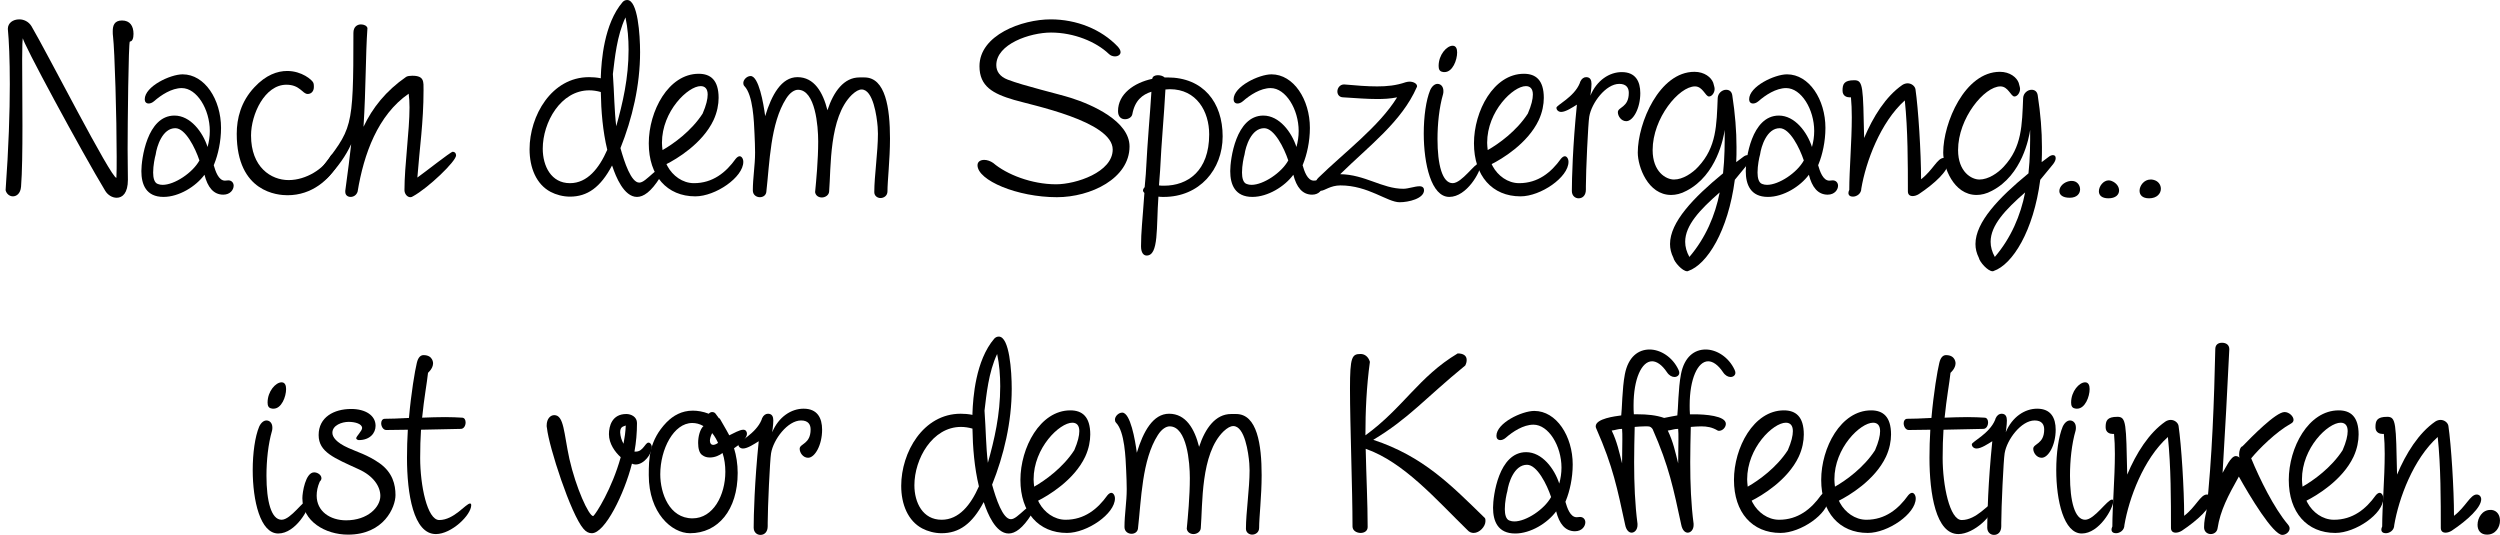 <!-- Creator: CorelDRAW X7 --><svg xmlns:inkscape="http://www.inkscape.org/namespaces/inkscape" xmlns:sodipodi="http://sodipodi.sourceforge.net/DTD/sodipodi-0.dtd" xmlns="http://www.w3.org/2000/svg" xmlns:svg="http://www.w3.org/2000/svg" xml:space="preserve" width="213.911" height="45.768" version="1.1" shape-rendering="geometricPrecision" text-rendering="geometricPrecision" image-rendering="optimizeQuality" fill-rule="evenodd" clip-rule="evenodd" viewBox="0 0 11311.485 2419.841" id="svg49" sodipodi:docname="bu.svg" inkscape:version="1.1 (ce6663b3b7, 2021-05-25)"><defs id="defs53"/><g id="Ebene_x0020_1" inkscape:label="Ebene 1" inkscape:groupmode="layer" transform="translate(1098.638,8629.275)"><g aria-label="Nach dem Spaziergang… ist vor dem Kaffeetrinken." transform="matrix(52.879,0,0,52.879,2087.656,7.121)" id="text1602" style="font-size:24px;line-height:1.2;font-family:'Fineliner Script';-inkscape-font-specification:'Fineliner Script, Normal';letter-spacing:0px;word-spacing:0px;white-space:pre;inline-size:695.129;stroke-width:3;stop-color:#000000"><path d="m -58.456,-147.342 c 0.096,-1.176 0.12,-3.168 0.12,-5.232 0,-2.064 -0.024,-4.224 -0.024,-5.688 0,-1.08 0.024,-1.8 0.072,-1.8 -0.24,0 5.112,9.888 7.032,13.056 0.216,0.36 0.6,0.6 0.984,0.6 0.504,0 0.96,-0.408 0.96,-1.536 0,-0.744 -0.024,-1.656 -0.024,-2.64 0,-1.944 0.072,-9.192 0.192,-9.192 0.216,0 0.312,-0.288 0.312,-0.648 0,-0.696 -0.312,-1.152 -0.984,-1.152 -0.672,0 -0.792,0.456 -0.792,0.912 0,0.168 0,0.336 0.024,0.456 0.144,1.2 0.312,6.96 0.312,10.272 0,0.768 0,1.416 -0.024,1.824 -0.456,0.024 -5.952,-10.752 -7.272,-12.984 -0.24,-0.384 -0.648,-0.576 -1.032,-0.576 -0.552,0 -0.984,0.312 -0.984,0.816 0.096,1.008 0.168,2.592 0.168,4.728 0,2.376 -0.096,5.4 -0.36,9.072 0.072,0.312 0.336,0.528 0.624,0.528 0.312,0 0.648,-0.24 0.696,-0.816 z" id="path8540"/><path d="m -47.08,-154.662 c 0.6,-0.528 1.512,-1.128 2.376,-1.128 1.296,0 2.4,1.824 2.4,3.672 0,0.48 -0.072,0.936 -0.192,1.368 -0.408,-1.272 -1.464,-2.688 -2.832,-2.688 -2.352,0 -2.832,3.744 -2.832,4.752 0,1.152 0.408,2.208 1.896,2.208 1.32,0 2.76,-0.888 3.504,-1.896 0.264,1.056 0.768,1.704 1.608,1.704 0.6,0 0.888,-0.432 0.888,-0.768 0,-0.24 -0.168,-0.456 -0.456,-0.456 -0.096,0 -0.192,0.024 -0.288,0.024 -0.552,0 -0.816,-0.816 -0.96,-1.32 l 0.048,-0.12 c 0.312,-0.768 0.576,-1.896 0.576,-3.072 0,-2.424 -1.392,-4.584 -3.288,-4.584 -1.056,0 -3.24,1.032 -3.24,2.136 0,0.216 0.12,0.36 0.336,0.36 0.12,0 0.288,-0.048 0.456,-0.192 z m 0.336,7.08 c -0.312,-0.096 -0.408,-0.528 -0.408,-0.984 0,-0.6 0.144,-1.296 0.216,-1.536 0.096,-0.696 0.576,-2.256 1.68,-2.256 0.864,0 1.704,1.68 2.064,2.76 -0.576,1.056 -2.136,2.088 -3.144,2.088 -0.144,0 -0.288,-0.024 -0.408,-0.072 z" id="path8542"/><path d="m -33.448,-156.246 c -0.096,-0.24 -0.984,-1.008 -2.232,-1.008 -0.84,0 -1.824,0.336 -2.808,1.392 -1.152,1.224 -1.512,2.664 -1.512,3.984 0,5.04 3.552,5.256 4.344,5.256 2.112,0 3.576,-1.344 4.344,-2.688 0.048,-0.096 0.072,-0.216 0.072,-0.312 0,-0.288 -0.24,-0.528 -0.456,-0.528 -0.12,0 -0.24,0.072 -0.312,0.24 -0.552,1.008 -2.04,1.992 -3.552,1.992 -1.512,0 -3.216,-1.104 -3.216,-3.816 0,-1.824 1.176,-4.344 3.024,-4.344 1.176,0 1.368,0.792 1.824,0.792 0.312,0 0.528,-0.24 0.528,-0.6 0,-0.12 0,-0.24 -0.048,-0.36 z" id="path8544"/><path d="m -32.152,-148.206 c 0.84,-0.888 1.464,-1.752 1.944,-2.784 -0.12,1.056 -0.264,2.256 -0.504,3.984 0,0.024 0,0.072 0,0.096 0,0.288 0.216,0.432 0.456,0.432 0.24,0 0.504,-0.144 0.6,-0.456 0.528,-3.216 1.728,-6.552 4.368,-8.376 0.048,0.336 0.072,0.744 0.072,1.176 0,2.04 -0.432,4.944 -0.432,7.08 0,0.288 0.216,0.6 0.504,0.6 0.072,0 0.144,-0.024 0.216,-0.072 1.32,-0.72 3.696,-3 3.696,-3.504 0,-0.192 -0.12,-0.312 -0.288,-0.312 -0.168,0 -2.376,1.752 -3.024,2.208 0.192,-2.544 0.528,-4.728 0.528,-7.464 0,-0.744 0.072,-1.248 -0.96,-1.248 -0.216,0 -0.408,0.024 -0.528,0.096 -1.728,1.2 -2.88,2.64 -3.648,4.272 0.216,-3.432 0.168,-6.048 0.336,-8.448 -0.048,-0.192 -0.288,-0.312 -0.552,-0.312 -0.312,0 -0.648,0.192 -0.648,0.72 0,8.472 -0.12,8.112 -2.832,11.712 -0.312,0.216 -0.432,0.432 -0.432,0.6 0,0.216 0.192,0.36 0.432,0.36 0.216,0 0.456,-0.096 0.696,-0.36 z" id="path8546"/><path d="m -13.144,-146.91 c 0.456,0.24 1.056,0.408 1.656,0.408 1.488,0 2.616,-0.792 3.6,-2.664 l 0.048,0.12 c 0.264,0.792 0.96,2.568 2.088,2.568 0.552,0 1.2,-0.432 1.968,-1.656 0.096,-0.144 0.144,-0.264 0.144,-0.384 0,-0.144 -0.096,-0.24 -0.24,-0.24 -0.12,0 -0.264,0.048 -0.456,0.216 -0.576,0.504 -0.912,0.84 -1.224,0.84 -0.696,0 -1.272,-1.752 -1.608,-2.952 1.008,-2.52 1.68,-5.352 1.68,-8.208 0,-1.488 -0.192,-4.464 -1.104,-4.464 -0.144,0 -0.264,0.048 -0.384,0.168 -1.608,1.872 -1.824,5.064 -1.872,6.384 v 0.144 c -0.36,-0.072 -0.696,-0.096 -1.008,-0.096 -3.216,0 -5.088,3.312 -5.088,6.168 0,1.584 0.576,3 1.8,3.648 z m 4.848,-3.6 c -0.696,1.584 -1.704,2.856 -3.192,2.856 -1.608,0 -2.328,-1.464 -2.328,-2.952 0,-2.256 1.536,-4.992 3.984,-4.992 0.312,0 0.648,0.048 0.984,0.144 0.024,1.608 0.168,3.36 0.552,4.944 z m 0.48,-6.48 c 0.168,-1.368 0.336,-3.264 1.08,-4.848 0.192,0.912 0.264,1.848 0.264,2.76 0,2.448 -0.504,4.584 -1.056,6.552 -0.168,-1.368 -0.168,-2.808 -0.288,-4.464 z" id="path8548"/><path d="m 0.8,-153.054 c 0.312,-0.672 0.432,-1.344 0.432,-1.896 0,-1.536 -0.696,-2.064 -1.704,-2.064 -2.592,0 -4.272,3.192 -4.272,5.952 0,2.784 1.56,4.536 3.984,4.536 1.728,0 4.104,-1.632 4.104,-2.952 0,-0.264 -0.144,-0.48 -0.312,-0.48 -0.096,0 -0.216,0.072 -0.336,0.216 -0.84,1.176 -1.968,2.088 -3.576,2.088 -0.984,0 -1.824,-0.648 -2.256,-1.44 l -0.096,-0.192 c 0.816,-0.408 3.072,-1.728 4.032,-3.768 z m -0.936,-0.552 c -0.96,1.488 -2.496,2.592 -3.432,3.12 -0.024,-0.216 -0.048,-0.432 -0.048,-0.624 0,-2.712 2.232,-4.848 3.312,-4.848 0.36,0 0.6,0.216 0.6,0.72 0,0.384 -0.12,0.912 -0.432,1.632 z" id="path8550"/><path d="m 3.44,-155.958 c 0.744,0.768 0.816,3.024 0.864,4.08 0.024,0.576 0.048,1.104 0.048,1.608 0,1.104 -0.192,2.16 -0.192,3.24 0,0.384 0.312,0.576 0.6,0.576 0.264,0 0.504,-0.144 0.552,-0.432 0.288,-2.496 0.336,-5.88 1.704,-8.016 0.336,-0.528 0.72,-0.744 1.008,-0.744 1.488,0 1.728,3.12 1.728,4.416 0,1.584 -0.168,3.36 -0.264,4.344 0.048,0.312 0.312,0.456 0.576,0.456 0.288,0 0.6,-0.192 0.624,-0.504 0.168,-2.04 -0.024,-6.36 1.944,-8.28 0.336,-0.312 0.6,-0.456 0.84,-0.456 0.984,0 1.296,2.304 1.368,3.192 0,0.192 0.024,0.384 0.024,0.6 0,1.56 -0.312,3.624 -0.312,4.992 0,0.336 0.288,0.504 0.528,0.504 0.288,0 0.6,-0.192 0.6,-0.576 0,-0.912 0.216,-2.712 0.216,-4.512 0,-2.616 -0.384,-5.232 -2.184,-5.232 -0.048,0 -0.12,0 -0.168,0 -0.096,0 -0.168,0 -0.264,0 -1.32,0 -2.208,1.2 -2.736,2.808 -0.384,-1.536 -1.128,-2.832 -2.568,-2.832 -1.368,0 -2.208,1.512 -2.76,3.336 -0.144,-1.104 -0.552,-3.432 -1.248,-3.432 -0.312,0 -0.624,0.312 -0.624,0.6 0,0.096 0.024,0.192 0.096,0.264 z" id="path8552"/><path d="m 35.384,-159.342 c -1.416,-1.488 -3.528,-2.328 -5.736,-2.328 -2.472,0 -6.096,1.344 -6.096,4.008 0,1.728 1.152,2.352 2.952,2.88 1.512,0.456 8.448,1.824 8.448,4.248 0,1.944 -3.144,2.976 -4.848,2.976 -2.088,0 -4.224,-0.84 -5.376,-1.824 -0.24,-0.168 -0.528,-0.264 -0.768,-0.264 -0.312,0 -0.576,0.144 -0.576,0.456 0,1.296 3.408,2.736 6.792,2.736 2.904,0 6.216,-1.608 6.216,-4.344 0,-2.16 -3.192,-3.576 -5.016,-4.152 -1.056,-0.336 -4.032,-1.032 -5.4,-1.56 -0.696,-0.264 -0.984,-0.72 -0.984,-1.248 0,-1.8 2.88,-2.784 4.68,-2.784 1.968,0 3.864,0.792 4.944,1.824 0.144,0.144 0.336,0.216 0.528,0.216 0.264,0 0.48,-0.144 0.48,-0.36 0,-0.144 -0.072,-0.288 -0.24,-0.48 z" id="path8554"/><path d="m 36.632,-153.558 c 0.216,-1.176 0.864,-1.68 1.632,-1.92 -0.12,2.016 -0.312,3.84 -0.48,7.056 l -0.096,1.104 c -0.072,0.072 -0.144,0.192 -0.144,0.288 0,0.072 0.048,0.144 0.12,0.216 -0.168,2.448 -0.288,3.312 -0.288,4.56 0,0.552 0.216,0.792 0.48,0.792 1.056,0 0.816,-2.4 1.008,-5.04 0.144,0.024 0.312,0.024 0.456,0.024 3.048,0 5.04,-2.328 5.04,-5.184 0,-2.904 -1.656,-5.04 -4.728,-5.04 -0.072,0 -0.168,0 -0.24,0 -0.12,-0.12 -0.36,-0.192 -0.576,-0.192 -0.24,0 -0.456,0.096 -0.48,0.312 -1.56,0.336 -2.928,1.296 -2.928,2.76 0,0.504 0.288,0.696 0.6,0.696 0.288,0 0.576,-0.168 0.624,-0.432 z m 2.376,4.824 c 0.12,-2.52 0.336,-4.656 0.456,-6.936 0.096,0 0.216,-0.024 0.384,-0.024 2.28,0 3.36,1.896 3.36,3.864 0,3.144 -1.848,4.392 -3.864,4.392 -0.144,0 -0.288,0 -0.432,-0.024 z" id="path8556"/><path d="m 46.088,-154.662 c 0.6,-0.528 1.512,-1.128 2.376,-1.128 1.296,0 2.4,1.824 2.4,3.672 0,0.48 -0.072,0.936 -0.192,1.368 -0.408,-1.272 -1.464,-2.688 -2.832,-2.688 -2.352,0 -2.832,3.744 -2.832,4.752 0,1.152 0.408,2.208 1.896,2.208 1.32,0 2.76,-0.888 3.504,-1.896 0.264,1.056 0.768,1.704 1.608,1.704 0.6,0 0.888,-0.432 0.888,-0.768 0,-0.24 -0.168,-0.456 -0.456,-0.456 -0.096,0 -0.192,0.024 -0.288,0.024 -0.552,0 -0.816,-0.816 -0.96,-1.32 l 0.048,-0.12 c 0.312,-0.768 0.576,-1.896 0.576,-3.072 0,-2.424 -1.392,-4.584 -3.288,-4.584 -1.056,0 -3.24,1.032 -3.24,2.136 0,0.216 0.12,0.36 0.336,0.36 0.12,0 0.288,-0.048 0.456,-0.192 z m 0.336,7.08 c -0.312,-0.096 -0.408,-0.528 -0.408,-0.984 0,-0.6 0.144,-1.296 0.216,-1.536 0.096,-0.696 0.576,-2.256 1.68,-2.256 0.864,0 1.704,1.68 2.064,2.76 -0.576,1.056 -2.136,2.088 -3.144,2.088 -0.144,0 -0.288,-0.024 -0.408,-0.072 z" id="path8558"/><path d="m 54.68,-154.998 c 1.152,0.072 2.04,0.144 2.904,0.144 0.552,0 1.104,-0.024 1.704,-0.144 -1.536,2.496 -4.536,4.728 -6.72,6.864 -0.192,0.168 -0.264,0.384 -0.264,0.576 0,0.312 0.192,0.552 0.48,0.552 0.288,0 0.792,-0.456 1.656,-0.456 2.376,0 4.008,1.44 5.064,1.44 0.768,0 2.088,-0.312 2.088,-1.032 0,-0.192 -0.12,-0.336 -0.384,-0.336 -0.408,0 -0.96,0.216 -1.392,0.216 -1.8,0 -3.288,-1.224 -5.4,-1.248 2.496,-2.448 5.256,-4.488 6.552,-7.44 0.024,-0.024 0.024,-0.072 0.024,-0.096 0,-0.216 -0.312,-0.384 -0.648,-0.384 -0.096,0 -0.216,0.024 -0.312,0.048 -0.84,0.288 -1.608,0.36 -2.448,0.36 -0.864,0 -1.752,-0.072 -2.832,-0.168 -0.36,0 -0.576,0.312 -0.576,0.6 0,0.264 0.168,0.504 0.504,0.504 z" id="path8560"/><path d="m 62.12,-155.622 c -0.36,0.864 -0.552,2.28 -0.552,3.72 0,2.616 0.648,5.424 2.184,5.424 1.512,0 2.688,-2.184 2.688,-2.736 0,-0.12 -0.024,-0.168 -0.096,-0.168 -0.408,0 -1.512,1.728 -2.304,1.728 -0.888,0 -1.296,-1.584 -1.296,-3.768 0,-1.296 0.144,-2.712 0.48,-3.864 0.024,-0.096 0.024,-0.168 0.024,-0.264 0,-0.36 -0.216,-0.6 -0.504,-0.6 -0.216,0 -0.456,0.168 -0.624,0.528 z m 1.032,-1.56 c 0.072,0.024 0.144,0.024 0.192,0.024 0.696,0 1.08,-1.032 1.08,-1.68 0,-0.312 -0.096,-0.576 -0.384,-0.576 -0.504,0 -1.2,0.768 -1.2,1.728 0,0.264 0.072,0.456 0.312,0.504 z" id="path8562"/><path d="m 71.408,-153.054 c 0.312,-0.672 0.432,-1.344 0.432,-1.896 0,-1.536 -0.696,-2.064 -1.704,-2.064 -2.592,0 -4.272,3.192 -4.272,5.952 0,2.784 1.56,4.536 3.984,4.536 1.728,0 4.104,-1.632 4.104,-2.952 0,-0.264 -0.144,-0.48 -0.312,-0.48 -0.096,0 -0.216,0.072 -0.336,0.216 -0.84,1.176 -1.968,2.088 -3.576,2.088 -0.984,0 -1.824,-0.648 -2.256,-1.44 l -0.096,-0.192 c 0.816,-0.408 3.072,-1.728 4.032,-3.768 z m -0.936,-0.552 c -0.96,1.488 -2.496,2.592 -3.432,3.12 -0.024,-0.216 -0.048,-0.432 -0.048,-0.624 0,-2.712 2.232,-4.848 3.312,-4.848 0.36,0 0.6,0.216 0.6,0.72 0,0.384 -0.12,0.912 -0.432,1.632 z" id="path8564"/><path d="m 74.96,-156.342 -0.048,0.144 c -0.48,1.176 -1.992,1.872 -1.992,2.088 0,0.192 0.168,0.36 0.408,0.36 0.384,0 0.96,-0.384 1.344,-0.624 -0.36,3.528 -0.432,6.36 -0.432,7.392 0,0.408 0.288,0.624 0.576,0.624 0.336,0 0.624,-0.24 0.624,-0.744 0,-0.072 0,-0.168 0,-0.288 0,-1.272 0.192,-5.424 0.288,-5.952 0.192,-1.176 1.416,-2.808 2.568,-2.808 0.624,0 0.816,0.36 0.816,0.768 0,1.272 -0.936,1.2 -0.936,1.656 0,0.336 0.288,0.768 0.72,0.768 0.576,0 1.2,-1.08 1.2,-2.4 0,-1.008 -0.408,-1.8 -1.584,-1.8 -1.056,0 -2.136,0.696 -2.688,2.016 0,-0.024 0.096,-0.6 0.096,-1.008 0,-0.312 -0.096,-0.576 -0.456,-0.576 -0.192,0 -0.384,0.12 -0.504,0.384 z" id="path8566"/><path d="m 86.336,-156.246 c -0.168,-0.456 -0.744,-0.936 -1.608,-0.936 -3,0 -4.848,4.368 -4.848,6.912 0,1.2 0.864,3.624 2.856,3.624 0.384,0 0.84,-0.096 1.32,-0.36 2.592,-1.344 3.168,-4.56 3.264,-5.208 0,1.152 0,2.424 -0.144,3.72 -2.544,2.088 -4.536,4.176 -4.536,6.048 0,0.408 0.096,0.792 0.288,1.176 0.072,0.36 0.768,1.152 1.176,1.152 0.024,0 0.072,0 0.096,-0.024 1.608,-0.552 3.408,-3.408 3.984,-7.8 l 1.104,-1.344 c 0.144,-0.192 0.216,-0.36 0.216,-0.504 0,-0.168 -0.072,-0.264 -0.24,-0.264 -0.096,0 -0.24,0.048 -0.384,0.168 l -0.576,0.432 c 0.024,-0.408 0.024,-0.84 0.024,-1.296 0,-1.368 -0.12,-2.856 -0.36,-4.416 -0.048,-0.336 -0.264,-0.48 -0.528,-0.48 -0.336,0 -0.696,0.288 -0.72,0.696 -0.096,2.328 -0.096,4.2 -1.656,5.88 -0.504,0.552 -1.32,1.104 -2.088,1.104 -0.672,0 -1.824,-0.648 -1.824,-2.52 0,-2.736 2.256,-5.448 3.624,-5.448 0.672,0 0.888,0.864 1.2,0.864 0.24,0 0.48,-0.312 0.48,-0.648 0,-0.096 -0.024,-0.168 -0.048,-0.264 z m -2.04,14.904 c -0.24,-0.432 -0.36,-0.864 -0.36,-1.296 0,-1.416 1.272,-2.76 2.952,-4.224 -0.384,1.968 -1.2,3.888 -2.592,5.52 z" id="path8568"/><path d="m 90.2,-154.662 c 0.6,-0.528 1.512,-1.128 2.376,-1.128 1.296,0 2.4,1.824 2.4,3.672 0,0.48 -0.072,0.936 -0.192,1.368 -0.408,-1.272 -1.464,-2.688 -2.832,-2.688 -2.352,0 -2.832,3.744 -2.832,4.752 0,1.152 0.408,2.208 1.896,2.208 1.32,0 2.76,-0.888 3.504,-1.896 0.264,1.056 0.768,1.704 1.608,1.704 0.6,0 0.888,-0.432 0.888,-0.768 0,-0.24 -0.168,-0.456 -0.456,-0.456 -0.096,0 -0.192,0.024 -0.288,0.024 -0.552,0 -0.816,-0.816 -0.96,-1.32 l 0.048,-0.12 c 0.312,-0.768 0.576,-1.896 0.576,-3.072 0,-2.424 -1.392,-4.584 -3.288,-4.584 -1.056,0 -3.24,1.032 -3.24,2.136 0,0.216 0.12,0.36 0.336,0.36 0.12,0 0.288,-0.048 0.456,-0.192 z m 0.336,7.08 c -0.312,-0.096 -0.408,-0.528 -0.408,-0.984 0,-0.6 0.144,-1.296 0.216,-1.536 0.096,-0.696 0.576,-2.256 1.68,-2.256 0.864,0 1.704,1.68 2.064,2.76 -0.576,1.056 -2.136,2.088 -3.144,2.088 -0.144,0 -0.288,-0.024 -0.408,-0.072 z" id="path8570"/><path d="m 97.976,-147.078 c -0.048,0.096 -0.072,0.192 -0.072,0.264 0,0.216 0.168,0.312 0.384,0.312 0.312,0 0.72,-0.24 0.72,-0.696 0.384,-2.28 1.632,-5.664 3.72,-7.536 0.264,2.472 0.264,5.52 0.264,7.776 0,0.264 0.144,0.408 0.408,0.408 0.144,0 0.336,-0.048 0.528,-0.168 1.368,-0.912 2.52,-1.992 2.52,-2.688 0,-0.24 -0.168,-0.408 -0.384,-0.408 -0.552,0 -0.936,1.056 -1.944,1.824 0,-2.304 -0.24,-6.072 -0.48,-7.704 -0.048,-0.264 -0.336,-0.504 -0.672,-0.504 -0.144,0 -0.312,0.048 -0.456,0.144 -1.416,0.984 -2.496,2.712 -3.264,4.536 -0.096,-4.368 -0.072,-4.944 -0.84,-4.944 -0.888,0 -1.008,0.336 -1.008,0.888 0,0.48 0.384,0.576 0.6,0.576 0.024,0 0.072,0 0.096,0 h 0.024 c 0.048,0.504 0.072,1.08 0.072,1.704 0,2.064 -0.216,4.536 -0.216,6.216 z" id="path8572"/><path d="m 112.471,-156.246 c -0.168,-0.456 -0.744,-0.936 -1.608,-0.936 -3,0 -4.848,4.368 -4.848,6.912 0,1.2 0.864,3.624 2.856,3.624 0.384,0 0.84,-0.096 1.32,-0.36 2.592,-1.344 3.168,-4.56 3.264,-5.208 0,1.152 0,2.424 -0.144,3.72 -2.544,2.088 -4.536,4.176 -4.536,6.048 0,0.408 0.096,0.792 0.288,1.176 0.072,0.36 0.768,1.152 1.176,1.152 0.024,0 0.072,0 0.096,-0.024 1.608,-0.552 3.408,-3.408 3.984,-7.8 l 1.104,-1.344 c 0.144,-0.192 0.216,-0.36 0.216,-0.504 0,-0.168 -0.072,-0.264 -0.24,-0.264 -0.096,0 -0.24,0.048 -0.384,0.168 l -0.576,0.432 c 0.024,-0.408 0.024,-0.84 0.024,-1.296 0,-1.368 -0.12,-2.856 -0.36,-4.416 -0.048,-0.336 -0.264,-0.48 -0.528,-0.48 -0.336,0 -0.696,0.288 -0.72,0.696 -0.096,2.328 -0.096,4.2 -1.656,5.88 -0.504,0.552 -1.32,1.104 -2.088,1.104 -0.672,0 -1.824,-0.648 -1.824,-2.52 0,-2.736 2.256,-5.448 3.624,-5.448 0.672,0 0.888,0.864 1.2,0.864 0.24,0 0.48,-0.312 0.48,-0.648 0,-0.096 -0.024,-0.168 -0.048,-0.264 z m -2.04,14.904 c -0.24,-0.432 -0.36,-0.864 -0.36,-1.296 0,-1.416 1.272,-2.76 2.952,-4.224 -0.384,1.968 -1.2,3.888 -2.592,5.52 z" id="path8574"/><path d="m 116.911,-147.846 c -0.6,0.072 -0.96,0.504 -0.96,0.864 0,0.312 0.264,0.576 0.888,0.576 0.624,0 0.888,-0.36 0.888,-0.72 0,-0.36 -0.264,-0.72 -0.696,-0.72 -0.024,0 -0.072,0 -0.12,0 z m 3.504,0 c -0.072,-0.024 -0.144,-0.048 -0.24,-0.048 -0.456,0 -0.84,0.504 -0.84,0.936 0,0.336 0.24,0.6 0.816,0.6 0.624,0 0.912,-0.312 0.912,-0.672 0,-0.312 -0.216,-0.648 -0.648,-0.816 z m 3.576,-0.096 c -0.072,-0.024 -0.168,-0.024 -0.24,-0.024 -0.552,0 -0.936,0.528 -0.936,0.96 0,0.36 0.24,0.648 0.816,0.648 0.672,0 1.008,-0.408 1.008,-0.816 0,-0.336 -0.216,-0.672 -0.648,-0.768 z" id="path8576"/><path d="m -38.08,-126.822 c -0.36,0.864 -0.552,2.28 -0.552,3.72 0,2.616 0.648,5.424 2.184,5.424 1.512,0 2.688,-2.184 2.688,-2.736 0,-0.12 -0.024,-0.168 -0.096,-0.168 -0.408,0 -1.512,1.728 -2.304,1.728 -0.888,0 -1.296,-1.584 -1.296,-3.768 0,-1.296 0.144,-2.712 0.48,-3.864 0.024,-0.096 0.024,-0.168 0.024,-0.264 0,-0.36 -0.216,-0.6 -0.504,-0.6 -0.216,0 -0.456,0.168 -0.624,0.528 z m 1.032,-1.56 c 0.072,0.024 0.144,0.024 0.192,0.024 0.696,0 1.08,-1.032 1.08,-1.68 0,-0.312 -0.096,-0.576 -0.384,-0.576 -0.504,0 -1.2,0.768 -1.2,1.728 0,0.264 0.072,0.456 0.312,0.504 z" id="path8578"/><path d="m -30.448,-124.998 c -1.032,-0.456 -1.368,-0.936 -1.368,-1.296 0,-0.648 0.816,-0.936 1.392,-0.936 0.552,0 1.152,0.168 1.152,0.528 0,0.24 -0.504,0.72 -0.504,0.864 0,0.144 0.216,0.168 0.216,0.168 0.96,0 1.44,-0.6 1.44,-1.224 0,-0.888 -0.864,-1.44 -2.088,-1.44 -1.464,0 -2.784,0.696 -2.784,2.232 0,1.464 1.344,1.968 3.432,2.928 1.224,0.552 1.848,1.44 1.848,2.28 0,0.96 -1.08,2.088 -2.928,2.088 -1.368,0 -2.52,-0.768 -2.52,-2.112 0,-0.36 0.072,-0.768 0.264,-1.2 0.096,-0.096 0.144,-0.192 0.144,-0.288 0,-0.288 -0.336,-0.504 -0.624,-0.504 -0.744,0 -1.008,1.728 -1.008,2.208 0,1.968 1.944,3.12 3.912,3.12 3.072,0 4.056,-2.352 4.056,-3.384 0,-0.888 -0.24,-1.92 -1.344,-2.712 -1.056,-0.744 -1.968,-0.984 -2.688,-1.32 z" id="path8580"/><path d="m -20.728,-127.59 c -0.384,-0.024 -0.888,-0.048 -1.44,-0.048 -0.624,0 -1.296,0.024 -1.968,0.048 0.168,-1.704 0.408,-2.928 0.504,-3.84 0,0 0.432,-0.36 0.432,-0.816 0,0.024 0.024,-0.696 -0.816,-0.696 -0.216,0 -0.456,0.144 -0.576,0.672 -0.168,0.696 -0.48,2.544 -0.672,4.704 -0.888,0.048 -1.632,0.072 -2.064,0.072 -0.216,0 -0.312,0.192 -0.312,0.384 0,0.264 0.168,0.576 0.432,0.576 l 1.848,-0.024 c -0.048,0.792 -0.072,1.608 -0.072,2.4 0,3.096 0.552,6.528 2.472,6.528 1.344,0 3.024,-1.632 3.024,-2.472 0,-0.072 -0.024,-0.144 -0.096,-0.144 -0.36,0 -1.368,1.416 -2.64,1.416 -1.032,0 -1.632,-2.976 -1.632,-5.304 0,-0.888 0.024,-1.704 0.072,-2.424 l 3.408,-0.072 c 0.264,0 0.408,-0.288 0.408,-0.552 0,-0.216 -0.096,-0.408 -0.312,-0.408 z" id="path8582"/><path d="m -13.456,-126.702 c 0.168,1.608 2.04,7.368 3.12,8.616 0.24,0.288 0.48,0.384 0.72,0.384 1.128,0 2.784,-3.384 3.432,-5.952 0.096,0.048 0.216,0.072 0.312,0.072 0.744,0 1.392,-0.936 1.392,-1.464 0,-0.24 -0.144,-0.408 -0.288,-0.408 -0.288,0 -0.456,0.768 -1.08,0.768 -0.048,0 -0.072,0 -0.12,0 0.144,-0.792 0.216,-1.608 0.216,-2.448 0,-0.528 -0.504,-0.768 -0.912,-0.768 -1.224,0 -1.488,1.032 -1.488,1.728 0,0.816 0.528,1.536 1.008,1.968 -0.744,2.688 -2.112,4.848 -2.352,5.04 -0.384,0 -1.488,-2.448 -2.04,-4.896 -0.48,-2.208 -0.456,-3.744 -1.296,-3.744 -0.312,0 -0.648,0.288 -0.648,0.888 0,0.072 0,0.144 0.024,0.216 z m 6.264,0.384 c 0,-0.504 0.24,-0.504 0.48,-0.6 -0.024,0.552 -0.096,1.056 -0.192,1.56 -0.168,-0.288 -0.264,-0.624 -0.288,-0.96 z" id="path8584"/><path d="m 1.328,-127.518 -0.072,-0.024 -0.264,-0.36 c -0.072,-0.12 -0.192,-0.168 -0.312,-0.168 -0.096,0 -0.216,0.048 -0.288,0.144 -0.504,-0.192 -0.96,-0.264 -1.368,-0.264 -0.96,0 -1.68,0.432 -2.232,0.984 -1.512,1.56 -1.536,3.12 -1.536,4.536 0,3.24 1.968,4.968 3.528,4.968 2.4,0 4.08,-1.992 4.08,-5.16 0,-0.768 -0.12,-1.488 -0.312,-2.112 0.36,-0.24 1.104,-0.768 1.104,-1.248 0,-0.192 -0.12,-0.336 -0.312,-0.336 -0.312,0 -0.84,0.312 -1.2,0.48 -0.288,-0.552 -0.744,-1.296 -0.816,-1.44 z m -1.512,3.12 c 0.216,0.168 0.432,0.216 0.672,0.216 0.432,0 0.84,-0.192 1.08,-0.384 0.168,0.504 0.24,1.056 0.24,1.608 0,1.992 -1.032,3.984 -2.808,3.984 -1.992,0 -2.76,-2.16 -2.76,-3.768 0,-2.16 1.152,-4.392 2.736,-4.392 0.312,0 0.624,0.072 0.96,0.264 -0.288,0.264 -0.456,0.864 -0.456,1.44 0,0.456 0.096,0.864 0.336,1.032 z m 0.864,-1.872 c 0.24,0.288 0.408,0.624 0.504,0.84 -0.168,0.12 -0.312,0.168 -0.408,0.168 -0.192,0 -0.288,-0.144 -0.288,-0.36 0,-0.168 0.072,-0.408 0.192,-0.648 z" id="path8586"/><path d="m 4.952,-127.542 -0.048,0.144 c -0.48,1.176 -1.992,1.872 -1.992,2.088 0,0.192 0.168,0.36 0.408,0.36 0.384,0 0.96,-0.384 1.344,-0.624 -0.36,3.528 -0.432,6.36 -0.432,7.392 0,0.408 0.288,0.624 0.576,0.624 0.336,0 0.624,-0.24 0.624,-0.744 0,-0.072 0,-0.168 0,-0.288 0,-1.272 0.192,-5.424 0.288,-5.952 0.192,-1.176 1.416,-2.808 2.568,-2.808 0.624,0 0.816,0.36 0.816,0.768 0,1.272 -0.936,1.2 -0.936,1.656 0,0.336 0.288,0.768 0.72,0.768 0.576,0 1.2,-1.08 1.2,-2.4 0,-1.008 -0.408,-1.8 -1.584,-1.8 -1.056,0 -2.136,0.696 -2.688,2.016 0,-0.024 0.096,-0.6 0.096,-1.008 0,-0.312 -0.096,-0.576 -0.456,-0.576 -0.192,0 -0.384,0.12 -0.504,0.384 z" id="path8588"/><path d="m 18.656,-118.11 c 0.456,0.24 1.056,0.408 1.656,0.408 1.488,0 2.616,-0.792 3.6,-2.664 l 0.048,0.12 c 0.264,0.792 0.96,2.568 2.088,2.568 0.552,0 1.2,-0.432 1.968,-1.656 0.096,-0.144 0.144,-0.264 0.144,-0.384 0,-0.144 -0.096,-0.24 -0.24,-0.24 -0.12,0 -0.264,0.048 -0.456,0.216 -0.576,0.504 -0.912,0.84 -1.224,0.84 -0.696,0 -1.272,-1.752 -1.608,-2.952 1.008,-2.52 1.68,-5.352 1.68,-8.208 0,-1.488 -0.192,-4.464 -1.104,-4.464 -0.144,0 -0.264,0.048 -0.384,0.168 -1.608,1.872 -1.824,5.064 -1.872,6.384 v 0.144 c -0.36,-0.072 -0.696,-0.096 -1.008,-0.096 -3.216,0 -5.088,3.312 -5.088,6.168 0,1.584 0.576,3 1.8,3.648 z m 4.848,-3.6 c -0.696,1.584 -1.704,2.856 -3.192,2.856 -1.608,0 -2.328,-1.464 -2.328,-2.952 0,-2.256 1.536,-4.992 3.984,-4.992 0.312,0 0.648,0.048 0.984,0.144 0.024,1.608 0.168,3.36 0.552,4.944 z m 0.48,-6.48 c 0.168,-1.368 0.336,-3.264 1.08,-4.848 0.192,0.912 0.264,1.848 0.264,2.76 0,2.448 -0.504,4.584 -1.056,6.552 -0.168,-1.368 -0.168,-2.808 -0.288,-4.464 z" id="path8590"/><path d="m 32.6,-124.254 c 0.312,-0.672 0.432,-1.344 0.432,-1.896 0,-1.536 -0.696,-2.064 -1.704,-2.064 -2.592,0 -4.272,3.192 -4.272,5.952 0,2.784 1.56,4.536 3.984,4.536 1.728,0 4.104,-1.632 4.104,-2.952 0,-0.264 -0.144,-0.48 -0.312,-0.48 -0.096,0 -0.216,0.072 -0.336,0.216 -0.84,1.176 -1.968,2.088 -3.576,2.088 -0.984,0 -1.824,-0.648 -2.256,-1.44 l -0.096,-0.192 c 0.816,-0.408 3.072,-1.728 4.032,-3.768 z m -0.936,-0.552 c -0.96,1.488 -2.496,2.592 -3.432,3.12 -0.024,-0.216 -0.048,-0.432 -0.048,-0.624 0,-2.712 2.232,-4.848 3.312,-4.848 0.36,0 0.6,0.216 0.6,0.72 0,0.384 -0.12,0.912 -0.432,1.632 z" id="path8592"/><path d="m 35.24,-127.158 c 0.744,0.768 0.816,3.024 0.864,4.08 0.024,0.576 0.048,1.104 0.048,1.608 0,1.104 -0.192,2.16 -0.192,3.24 0,0.384 0.312,0.576 0.6,0.576 0.264,0 0.504,-0.144 0.552,-0.432 0.288,-2.496 0.336,-5.88 1.704,-8.016 0.336,-0.528 0.72,-0.744 1.008,-0.744 1.488,0 1.728,3.12 1.728,4.416 0,1.584 -0.168,3.36 -0.264,4.344 0.048,0.312 0.312,0.456 0.576,0.456 0.288,0 0.6,-0.192 0.624,-0.504 0.168,-2.04 -0.024,-6.36 1.944,-8.28 0.336,-0.312 0.6,-0.456 0.84,-0.456 0.984,0 1.296,2.304 1.368,3.192 0,0.192 0.024,0.384 0.024,0.6 0,1.56 -0.312,3.624 -0.312,4.992 0,0.336 0.288,0.504 0.528,0.504 0.288,0 0.6,-0.192 0.6,-0.576 0,-0.912 0.216,-2.712 0.216,-4.512 0,-2.616 -0.384,-5.232 -2.184,-5.232 -0.048,0 -0.12,0 -0.168,0 -0.096,0 -0.168,0 -0.264,0 -1.32,0 -2.208,1.2 -2.736,2.808 -0.384,-1.536 -1.128,-2.832 -2.568,-2.832 -1.368,0 -2.208,1.512 -2.76,3.336 -0.144,-1.104 -0.552,-3.432 -1.248,-3.432 -0.312,0 -0.624,0.312 -0.624,0.6 0,0.096 0.024,0.192 0.096,0.264 z" id="path8594"/><path d="m 64.472,-133.086 c -3.336,1.992 -4.656,4.656 -7.896,7.008 0,-2.088 0.096,-4.2 0.384,-6.288 -0.144,-0.48 -0.48,-0.672 -0.792,-0.672 -0.744,0 -0.912,0.24 -0.912,2.952 0,3.144 0.216,8.616 0.216,11.808 0,0.36 0.36,0.552 0.696,0.552 0.312,0 0.6,-0.168 0.6,-0.504 0,-2.088 -0.12,-4.368 -0.168,-6.696 3.288,1.152 6.048,4.368 8.712,6.96 0.144,0.168 0.336,0.24 0.528,0.24 0.504,0 1.008,-0.552 1.008,-1.008 0,-0.096 0,-0.192 -0.048,-0.264 -2.928,-2.856 -5.28,-5.28 -9.552,-6.696 3.048,-1.824 4.464,-3.576 7.872,-6.36 0.096,-0.192 0.12,-0.336 0.12,-0.48 0,-0.36 -0.288,-0.552 -0.768,-0.552 z" id="path8596"/><path d="m 68.576,-125.862 c 0.6,-0.528 1.512,-1.128 2.376,-1.128 1.296,0 2.4,1.824 2.4,3.672 0,0.48 -0.072,0.936 -0.192,1.368 -0.408,-1.272 -1.464,-2.688 -2.832,-2.688 -2.352,0 -2.832,3.744 -2.832,4.752 0,1.152 0.408,2.208 1.896,2.208 1.32,0 2.76,-0.888 3.504,-1.896 0.264,1.056 0.768,1.704 1.608,1.704 0.6,0 0.888,-0.432 0.888,-0.768 0,-0.24 -0.168,-0.456 -0.456,-0.456 -0.096,0 -0.192,0.024 -0.288,0.024 -0.552,0 -0.816,-0.816 -0.96,-1.32 l 0.048,-0.12 c 0.312,-0.768 0.576,-1.896 0.576,-3.072 0,-2.424 -1.392,-4.584 -3.288,-4.584 -1.056,0 -3.24,1.032 -3.24,2.136 0,0.216 0.12,0.36 0.336,0.36 0.12,0 0.288,-0.048 0.456,-0.192 z m 0.336,7.08 c -0.312,-0.096 -0.408,-0.528 -0.408,-0.984 0,-0.6 0.144,-1.296 0.216,-1.536 0.096,-0.696 0.576,-2.256 1.68,-2.256 0.864,0 1.704,1.68 2.064,2.76 -0.576,1.056 -2.136,2.088 -3.144,2.088 -0.144,0 -0.288,-0.024 -0.408,-0.072 z" id="path8598"/><path d="m 88.16,-131.694 c -0.504,-1.08 -1.536,-1.728 -2.472,-1.728 -0.96,0 -1.824,0.624 -2.112,2.112 -0.24,1.248 -0.24,3.048 -0.312,3.528 -0.24,0.048 -0.696,0.12 -1.128,0.216 -0.672,-0.24 -1.488,-0.312 -2.232,-0.312 -0.12,0 -0.24,0 -0.36,0 -0.024,-0.264 -0.024,-0.528 -0.024,-0.768 0,-2.28 0.696,-3.768 1.584,-3.768 0.384,0 0.84,0.288 1.272,0.936 0.192,0.288 0.432,0.408 0.648,0.408 0.216,0 0.408,-0.144 0.408,-0.36 0,-0.072 -0.024,-0.168 -0.072,-0.264 -0.504,-1.08 -1.536,-1.728 -2.472,-1.728 -0.96,0 -1.824,0.624 -2.112,2.112 -0.24,1.248 -0.24,3.048 -0.312,3.528 -0.504,0.072 -2.184,0.264 -2.184,0.936 0,0.072 0.024,0.144 0.072,0.24 1.416,3.216 1.776,5.088 2.448,8.184 0.096,0.48 0.336,0.672 0.552,0.672 0.264,0 0.504,-0.264 0.504,-0.648 0,-0.048 0,-0.072 0,-0.12 -0.216,-1.632 -0.288,-3.408 -0.288,-5.256 0,-0.984 0.024,-2.016 0.048,-3.024 0.288,-0.024 0.576,-0.048 0.84,-0.048 0.312,0 0.504,-0.048 0.696,0.24 1.416,3.216 1.776,5.088 2.448,8.184 0.096,0.48 0.336,0.672 0.552,0.672 0.264,0 0.504,-0.264 0.504,-0.648 0,-0.048 0,-0.072 0,-0.12 -0.216,-1.632 -0.288,-3.408 -0.288,-5.256 0,-0.984 0.024,-2.016 0.048,-3.024 0.312,-0.024 0.6,-0.048 0.888,-0.048 0.504,0 0.936,0.072 1.416,0.36 0.024,0 0.072,0.024 0.096,0.024 0.336,0 0.6,-0.312 0.6,-0.6 0,-0.696 -1.8,-0.816 -2.712,-0.816 -0.12,0 -0.24,0 -0.36,0 -0.024,-0.264 -0.024,-0.528 -0.024,-0.768 0,-2.28 0.696,-3.768 1.584,-3.768 0.384,0 0.84,0.288 1.272,0.936 0.192,0.288 0.432,0.408 0.648,0.408 0.216,0 0.408,-0.144 0.408,-0.36 0,-0.072 -0.024,-0.168 -0.072,-0.264 z m -4.824,8.016 c -0.24,-0.96 -0.432,-1.872 -0.888,-2.808 0.384,-0.048 0.528,-0.144 0.888,-0.144 0.024,0.24 0.024,0.576 0.024,0.912 0,0.672 -0.024,1.44 -0.024,2.04 z m -4.8,0 c -0.24,-0.96 -0.432,-1.872 -0.888,-2.808 0.384,-0.048 0.528,-0.144 0.888,-0.144 0.024,0.24 0.024,0.576 0.024,0.912 0,0.672 -0.024,1.44 -0.024,2.04 z" id="path8600"/><path d="m 93.655,-124.254 c 0.312,-0.672 0.432,-1.344 0.432,-1.896 0,-1.536 -0.696,-2.064 -1.704,-2.064 -2.592,0 -4.272,3.192 -4.272,5.952 0,2.784 1.56,4.536 3.984,4.536 1.728,0 4.104,-1.632 4.104,-2.952 0,-0.264 -0.144,-0.48 -0.312,-0.48 -0.096,0 -0.216,0.072 -0.336,0.216 -0.84,1.176 -1.968,2.088 -3.576,2.088 -0.984,0 -1.824,-0.648 -2.256,-1.44 l -0.096,-0.192 c 0.816,-0.408 3.072,-1.728 4.032,-3.768 z m -0.936,-0.552 c -0.96,1.488 -2.496,2.592 -3.432,3.12 -0.024,-0.216 -0.048,-0.432 -0.048,-0.624 0,-2.712 2.232,-4.848 3.312,-4.848 0.36,0 0.6,0.216 0.6,0.72 0,0.384 -0.12,0.912 -0.432,1.632 z" id="path8602"/><path d="m 101.119,-124.254 c 0.312,-0.672 0.432,-1.344 0.432,-1.896 0,-1.536 -0.696,-2.064 -1.704,-2.064 -2.592,0 -4.272,3.192 -4.272,5.952 0,2.784 1.56,4.536 3.984,4.536 1.728,0 4.104,-1.632 4.104,-2.952 0,-0.264 -0.144,-0.48 -0.312,-0.48 -0.096,0 -0.216,0.072 -0.336,0.216 -0.84,1.176 -1.968,2.088 -3.576,2.088 -0.984,0 -1.824,-0.648 -2.256,-1.44 l -0.096,-0.192 c 0.816,-0.408 3.072,-1.728 4.032,-3.768 z m -0.936,-0.552 c -0.96,1.488 -2.496,2.592 -3.432,3.12 -0.024,-0.216 -0.048,-0.432 -0.048,-0.624 0,-2.712 2.232,-4.848 3.312,-4.848 0.36,0 0.6,0.216 0.6,0.72 0,0.384 -0.12,0.912 -0.432,1.632 z" id="path8604"/><path d="m 109.543,-127.59 c -0.384,-0.024 -0.888,-0.048 -1.44,-0.048 -0.624,0 -1.296,0.024 -1.968,0.048 0.168,-1.704 0.408,-2.928 0.504,-3.84 0,0 0.432,-0.36 0.432,-0.816 0,0.024 0.024,-0.696 -0.816,-0.696 -0.216,0 -0.456,0.144 -0.576,0.672 -0.168,0.696 -0.48,2.544 -0.672,4.704 -0.888,0.048 -1.632,0.072 -2.064,0.072 -0.216,0 -0.312,0.192 -0.312,0.384 0,0.264 0.168,0.576 0.432,0.576 l 1.848,-0.024 c -0.048,0.792 -0.072,1.608 -0.072,2.4 0,3.096 0.552,6.528 2.472,6.528 1.344,0 3.024,-1.632 3.024,-2.472 0,-0.072 -0.024,-0.144 -0.096,-0.144 -0.36,0 -1.368,1.416 -2.64,1.416 -1.032,0 -1.632,-2.976 -1.632,-5.304 0,-0.888 0.024,-1.704 0.072,-2.424 l 3.408,-0.072 c 0.264,0 0.408,-0.288 0.408,-0.552 0,-0.216 -0.096,-0.408 -0.312,-0.408 z" id="path8606"/><path d="m 110.503,-127.542 -0.048,0.144 c -0.48,1.176 -1.992,1.872 -1.992,2.088 0,0.192 0.168,0.36 0.408,0.36 0.384,0 0.96,-0.384 1.344,-0.624 -0.36,3.528 -0.432,6.36 -0.432,7.392 0,0.408 0.288,0.624 0.576,0.624 0.336,0 0.624,-0.24 0.624,-0.744 0,-0.072 0,-0.168 0,-0.288 0,-1.272 0.192,-5.424 0.288,-5.952 0.192,-1.176 1.416,-2.808 2.568,-2.808 0.624,0 0.816,0.36 0.816,0.768 0,1.272 -0.936,1.2 -0.936,1.656 0,0.336 0.288,0.768 0.72,0.768 0.576,0 1.2,-1.08 1.2,-2.4 0,-1.008 -0.408,-1.8 -1.584,-1.8 -1.056,0 -2.136,0.696 -2.688,2.016 0,-0.024 0.096,-0.6 0.096,-1.008 0,-0.312 -0.096,-0.576 -0.456,-0.576 -0.192,0 -0.384,0.12 -0.504,0.384 z" id="path8608"/><path d="m 116.239,-126.822 c -0.36,0.864 -0.552,2.28 -0.552,3.72 0,2.616 0.648,5.424 2.184,5.424 1.512,0 2.688,-2.184 2.688,-2.736 0,-0.12 -0.024,-0.168 -0.096,-0.168 -0.408,0 -1.512,1.728 -2.304,1.728 -0.888,0 -1.296,-1.584 -1.296,-3.768 0,-1.296 0.144,-2.712 0.48,-3.864 0.024,-0.096 0.024,-0.168 0.024,-0.264 0,-0.36 -0.216,-0.6 -0.504,-0.6 -0.216,0 -0.456,0.168 -0.624,0.528 z m 1.032,-1.56 c 0.072,0.024 0.144,0.024 0.192,0.024 0.696,0 1.08,-1.032 1.08,-1.68 0,-0.312 -0.096,-0.576 -0.384,-0.576 -0.504,0 -1.2,0.768 -1.2,1.728 0,0.264 0.072,0.456 0.312,0.504 z" id="path8610"/><path d="m 120.487,-118.278 c -0.048,0.096 -0.072,0.192 -0.072,0.264 0,0.216 0.168,0.312 0.384,0.312 0.312,0 0.72,-0.24 0.72,-0.696 0.384,-2.28 1.632,-5.664 3.72,-7.536 0.264,2.472 0.264,5.52 0.264,7.776 0,0.264 0.144,0.408 0.408,0.408 0.144,0 0.336,-0.048 0.528,-0.168 1.368,-0.912 2.52,-1.992 2.52,-2.688 0,-0.24 -0.168,-0.408 -0.384,-0.408 -0.552,0 -0.936,1.056 -1.944,1.824 0,-2.304 -0.24,-6.072 -0.48,-7.704 -0.048,-0.264 -0.336,-0.504 -0.672,-0.504 -0.144,0 -0.312,0.048 -0.456,0.144 -1.416,0.984 -2.496,2.712 -3.264,4.536 -0.096,-4.368 -0.072,-4.944 -0.84,-4.944 -0.888,0 -1.008,0.336 -1.008,0.888 0,0.48 0.384,0.576 0.6,0.576 0.024,0 0.072,0 0.096,0 h 0.024 c 0.048,0.504 0.072,1.08 0.072,1.704 0,2.064 -0.216,4.536 -0.216,6.216 z" id="path8612"/><path d="m 129.295,-133.446 c -0.096,4.272 -0.264,9.288 -0.768,13.896 -0.096,0.408 -0.192,0.84 -0.192,1.344 0,0.384 0.288,0.576 0.576,0.576 0.264,0 0.528,-0.168 0.576,-0.48 0.24,-1.56 0.912,-2.808 1.824,-4.44 0.936,1.68 2.928,4.992 3.72,4.992 0.312,0 0.624,-0.264 0.624,-0.552 0,-0.12 -0.048,-0.216 -0.144,-0.336 -1.2,-1.416 -2.424,-3.912 -3.144,-5.664 0.672,-0.816 2.112,-2.256 3.408,-2.976 0.144,-0.072 0.216,-0.192 0.216,-0.312 0,-0.312 -0.384,-0.672 -0.768,-0.672 -0.744,0 -2.832,2.136 -3.6,2.928 -0.192,0.048 -0.288,0.408 -0.288,0.696 0,0.096 0,0.216 0.048,0.288 -0.096,-0.096 -0.216,-0.144 -0.336,-0.144 -0.432,0 -0.888,1.056 -1.128,1.44 0.216,-3.576 0.408,-7.08 0.576,-10.584 0,-0.384 -0.288,-0.552 -0.624,-0.552 -0.336,0 -0.576,0.168 -0.576,0.552 z" id="path8614"/><path d="m 141.127,-124.254 c 0.312,-0.672 0.432,-1.344 0.432,-1.896 0,-1.536 -0.696,-2.064 -1.704,-2.064 -2.592,0 -4.272,3.192 -4.272,5.952 0,2.784 1.56,4.536 3.984,4.536 1.728,0 4.104,-1.632 4.104,-2.952 0,-0.264 -0.144,-0.48 -0.312,-0.48 -0.096,0 -0.216,0.072 -0.336,0.216 -0.84,1.176 -1.968,2.088 -3.576,2.088 -0.984,0 -1.824,-0.648 -2.256,-1.44 l -0.096,-0.192 c 0.816,-0.408 3.072,-1.728 4.032,-3.768 z m -0.936,-0.552 c -0.96,1.488 -2.496,2.592 -3.432,3.12 -0.024,-0.216 -0.048,-0.432 -0.048,-0.624 0,-2.712 2.232,-4.848 3.312,-4.848 0.36,0 0.6,0.216 0.6,0.72 0,0.384 -0.12,0.912 -0.432,1.632 z" id="path8616"/><path d="m 143.575,-118.278 c -0.048,0.096 -0.072,0.192 -0.072,0.264 0,0.216 0.168,0.312 0.384,0.312 0.312,0 0.72,-0.24 0.72,-0.696 0.384,-2.28 1.632,-5.664 3.72,-7.536 0.264,2.472 0.264,5.52 0.264,7.776 0,0.264 0.144,0.408 0.408,0.408 0.144,0 0.336,-0.048 0.528,-0.168 1.368,-0.912 2.52,-1.992 2.52,-2.688 0,-0.24 -0.168,-0.408 -0.384,-0.408 -0.552,0 -0.936,1.056 -1.944,1.824 0,-2.304 -0.24,-6.072 -0.48,-7.704 -0.048,-0.264 -0.336,-0.504 -0.672,-0.504 -0.144,0 -0.312,0.048 -0.456,0.144 -1.416,0.984 -2.496,2.712 -3.264,4.536 -0.096,-4.368 -0.072,-4.944 -0.84,-4.944 -0.888,0 -1.008,0.336 -1.008,0.888 0,0.48 0.384,0.576 0.6,0.576 0.024,0 0.072,0 0.096,0 h 0.024 c 0.048,0.504 0.072,1.08 0.072,1.704 0,2.064 -0.216,4.536 -0.216,6.216 z" id="path8618"/><path d="m 152.959,-119.694 c -0.048,0 -0.096,0 -0.144,0 -0.672,0 -1.08,0.672 -1.08,1.272 0,0.48 0.264,0.84 0.816,0.84 0.72,0 1.104,-0.624 1.104,-1.2 0,-0.432 -0.216,-0.84 -0.696,-0.912 z" id="path8620"/></g></g></svg>